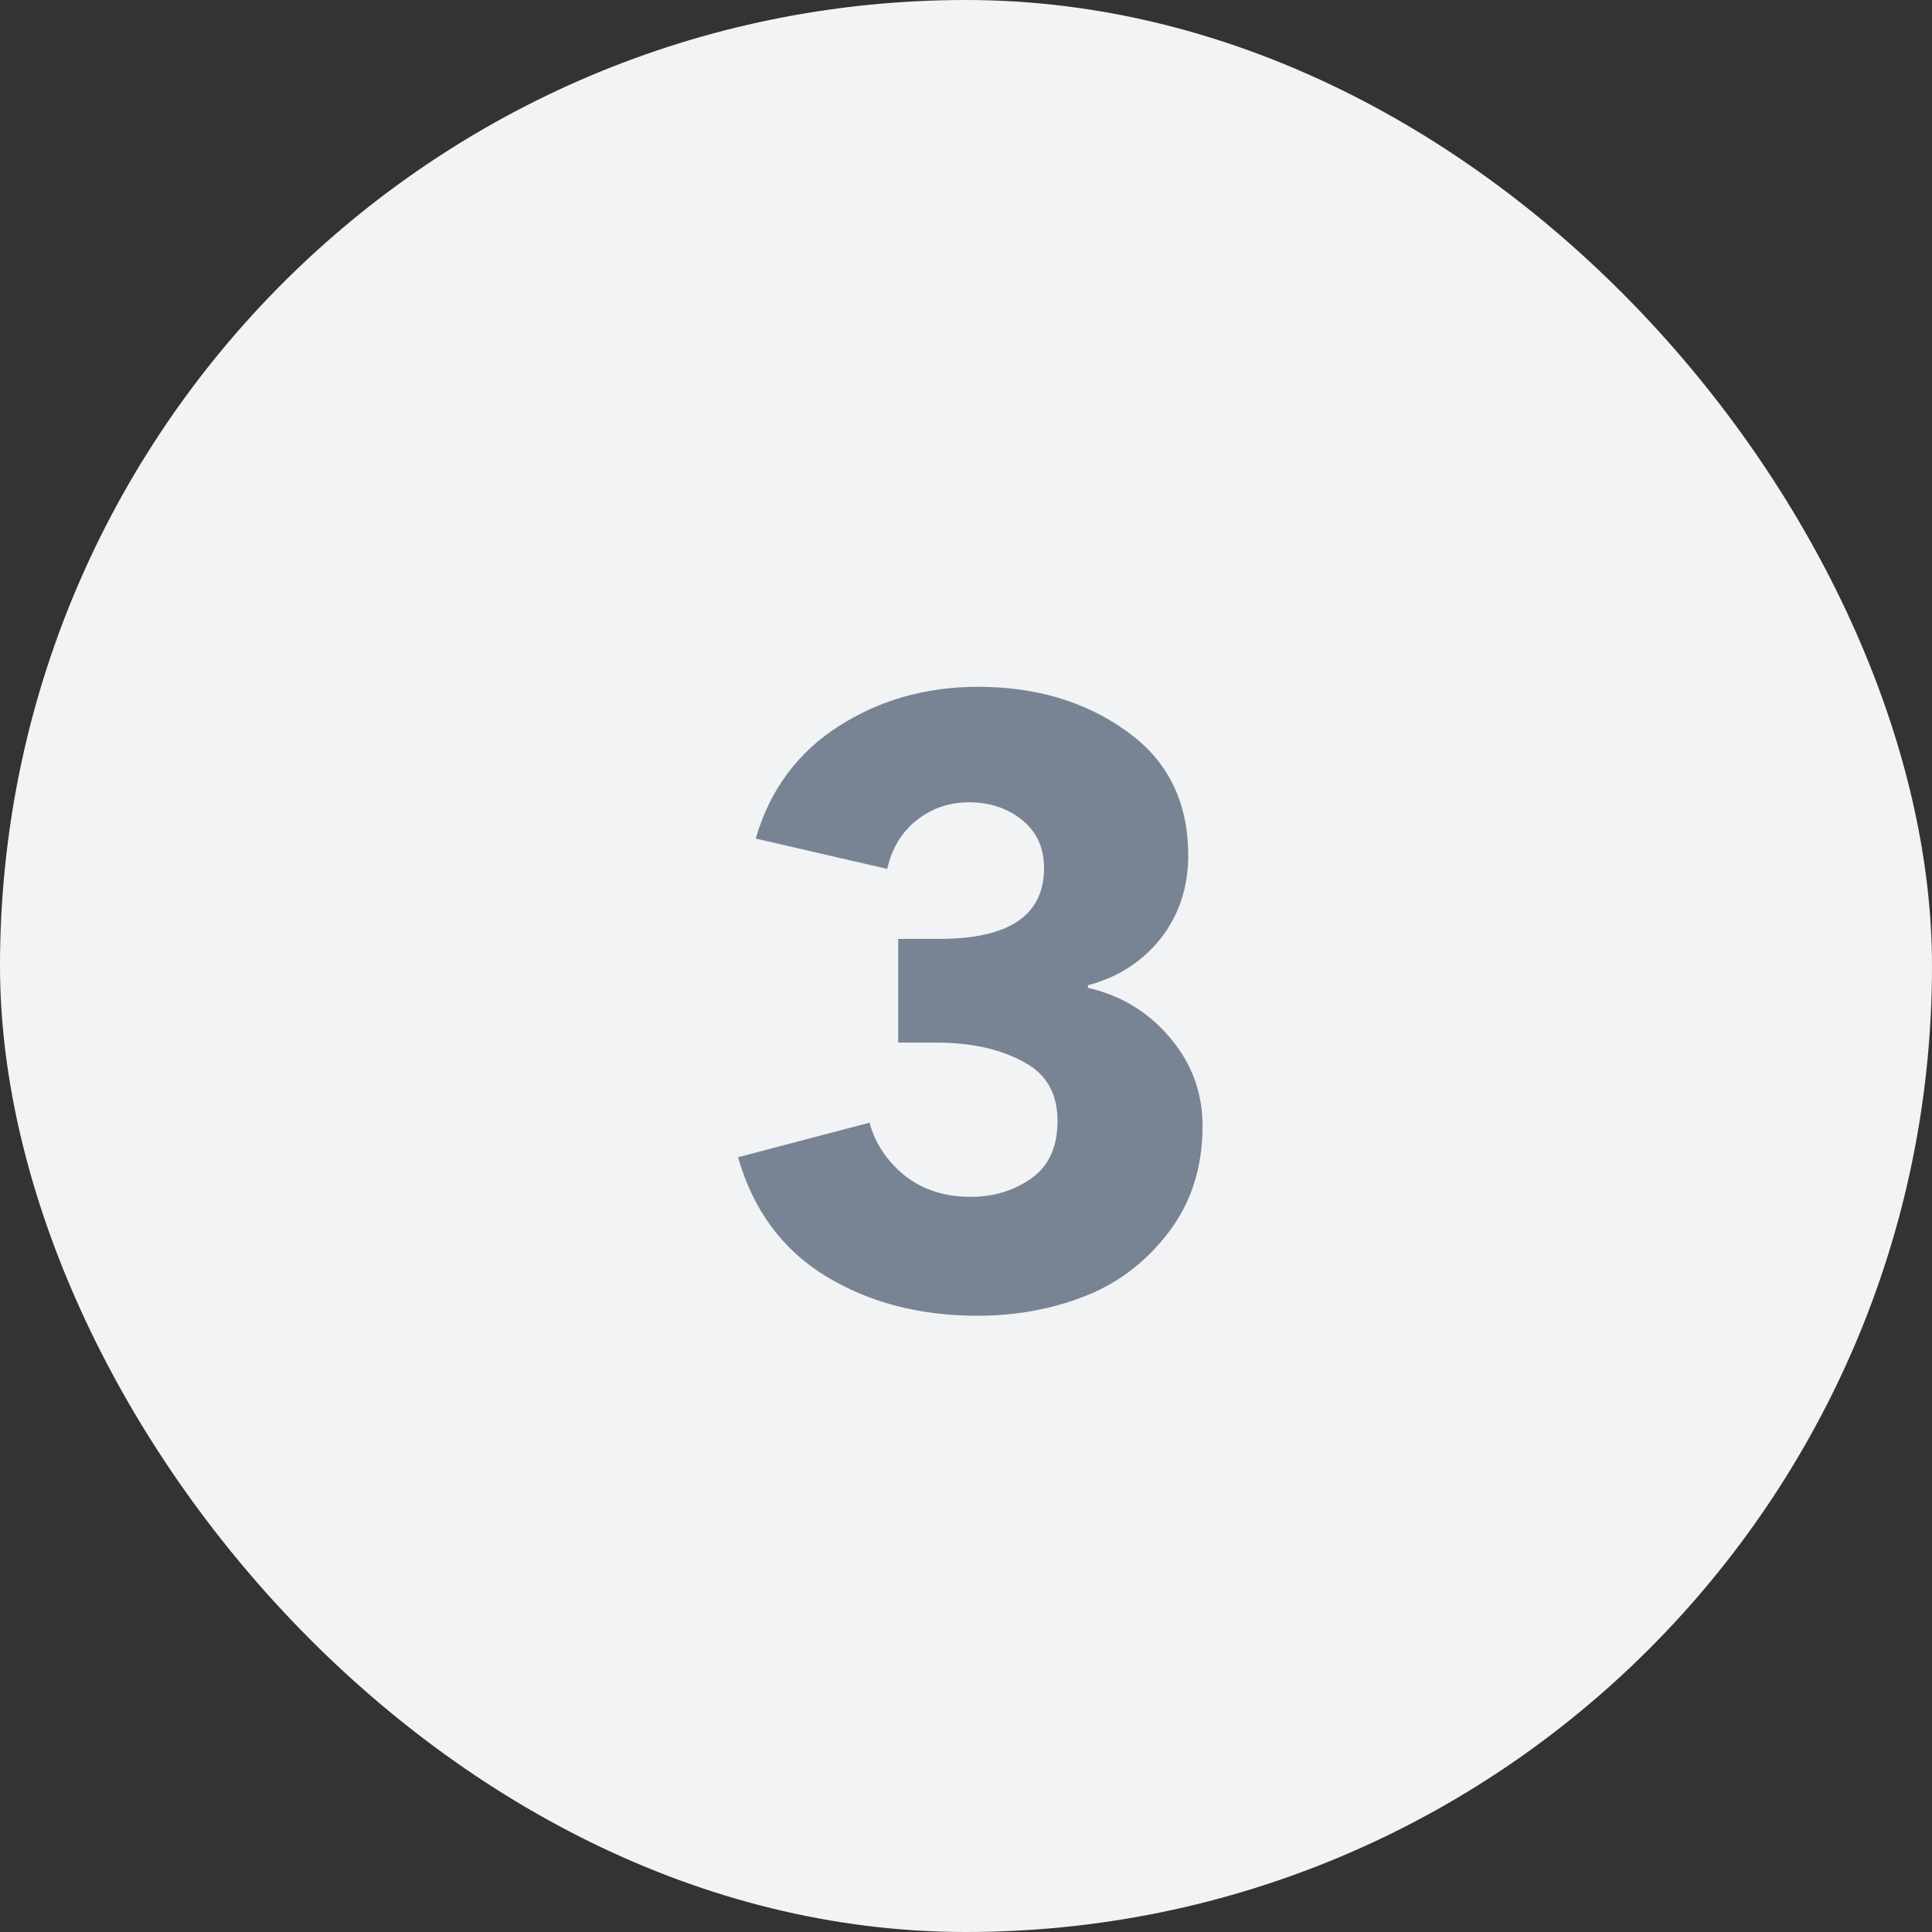 <?xml version="1.0" encoding="UTF-8"?> <svg xmlns="http://www.w3.org/2000/svg" width="55" height="55" viewBox="0 0 55 55" fill="none"><rect x="0" y="0" width="55" height="55" fill="#333333" stroke="none"/><rect width="55" height="55" rx="27.5" fill="#F1F3F4"></rect><path d="M34.234 32.056C34.234 33.24 33.906 34.256 33.25 35.104C32.61 35.936 31.818 36.536 30.874 36.904C29.93 37.272 28.914 37.456 27.826 37.456C26.178 37.456 24.738 37.08 23.506 36.328C22.274 35.576 21.442 34.448 21.01 32.944L24.754 31.96C24.914 32.552 25.25 33.056 25.762 33.472C26.274 33.872 26.898 34.072 27.634 34.072C28.29 34.072 28.866 33.896 29.362 33.544C29.858 33.192 30.106 32.648 30.106 31.912C30.106 31.112 29.77 30.544 29.098 30.208C28.442 29.856 27.626 29.68 26.65 29.68H25.57V26.728H26.746C28.73 26.728 29.722 26.056 29.722 24.712C29.722 24.136 29.514 23.68 29.098 23.344C28.682 23.008 28.178 22.84 27.586 22.84C27.01 22.84 26.506 23.016 26.074 23.368C25.658 23.704 25.386 24.16 25.258 24.736L21.514 23.872C21.914 22.496 22.698 21.432 23.866 20.68C25.034 19.928 26.362 19.552 27.85 19.552C29.482 19.552 30.882 19.968 32.05 20.8C33.234 21.632 33.826 22.816 33.826 24.352C33.826 25.264 33.562 26.056 33.034 26.728C32.506 27.384 31.818 27.824 30.97 28.048V28.12C31.93 28.344 32.714 28.824 33.322 29.56C33.93 30.28 34.234 31.112 34.234 32.056Z" fill="#788393"></path></svg> 